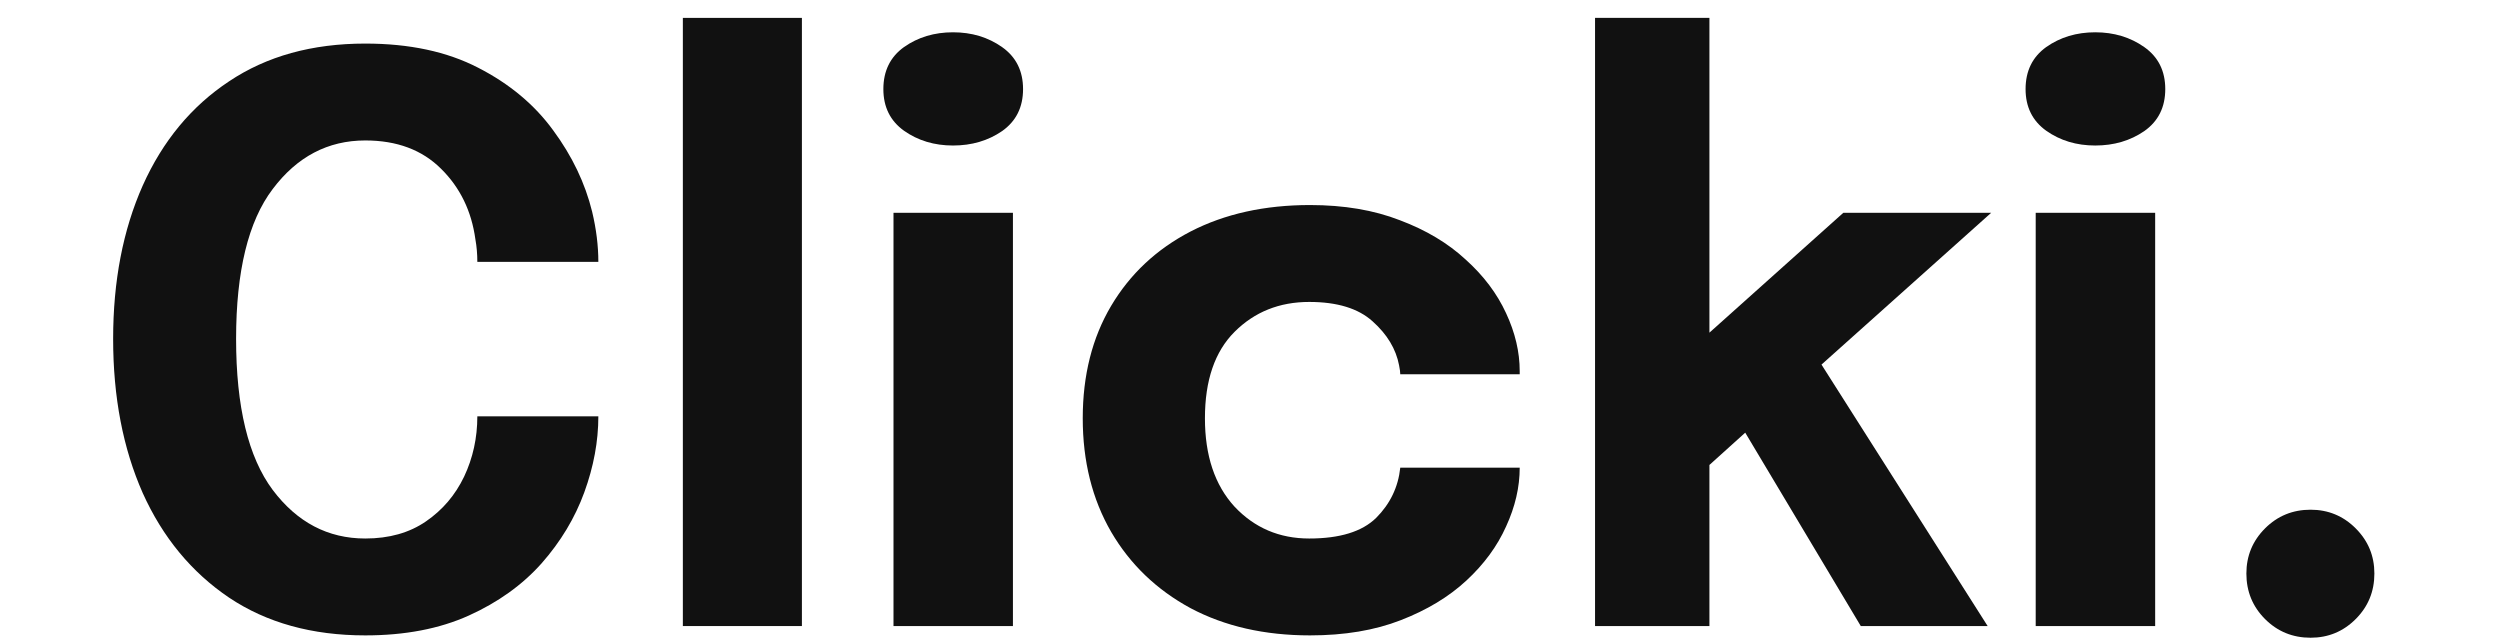 <svg width="121" height="31" viewBox="0 0 121 31" fill="none" xmlns="http://www.w3.org/2000/svg">
<path d="M28.96 20.15C28.96 21.356 28.734 22.58 28.282 23.823C27.83 25.066 27.14 26.214 26.21 27.269C25.281 28.311 24.108 29.152 22.689 29.793C21.27 30.433 19.6 30.753 17.679 30.753C15.106 30.753 12.909 30.144 11.088 28.926C9.268 27.696 7.874 26.007 6.907 23.86C5.953 21.701 5.476 19.215 5.476 16.403C5.476 13.603 5.953 11.13 6.907 8.983C7.874 6.823 9.268 5.141 11.088 3.936C12.909 2.718 15.106 2.109 17.679 2.109C19.814 2.109 21.634 2.498 23.141 3.277C24.66 4.055 25.871 5.066 26.775 6.309C27.692 7.552 28.32 8.864 28.659 10.245C28.86 11.086 28.96 11.896 28.96 12.674H23.103C23.103 12.297 23.072 11.933 23.009 11.582C22.821 10.213 22.268 9.077 21.352 8.173C20.435 7.256 19.211 6.798 17.679 6.798C15.871 6.798 14.377 7.583 13.197 9.152C12.017 10.709 11.427 13.126 11.427 16.403C11.427 19.692 12.017 22.128 13.197 23.71C14.377 25.279 15.871 26.064 17.679 26.064C18.834 26.064 19.814 25.788 20.617 25.235C21.421 24.683 22.036 23.961 22.463 23.069C22.89 22.166 23.103 21.192 23.103 20.15H28.96Z" fill="#111111"/>
<path d="M38.812 0.866V30.301H33.05V0.866H38.812Z" fill="#111111"/>
<path d="M46.126 7.043C45.222 7.043 44.431 6.805 43.753 6.327C43.088 5.85 42.755 5.179 42.755 4.312C42.755 3.434 43.088 2.756 43.753 2.278C44.431 1.801 45.222 1.563 46.126 1.563C47.03 1.563 47.821 1.801 48.499 2.278C49.177 2.756 49.516 3.434 49.516 4.312C49.516 5.191 49.177 5.869 48.499 6.346C47.821 6.811 47.03 7.043 46.126 7.043ZM43.245 30.301V10.301H49.026V30.301H43.245Z" fill="#111111"/>
<path d="M63.404 30.753C61.206 30.753 59.279 30.314 57.622 29.435C55.977 28.543 54.697 27.313 53.78 25.744C52.864 24.162 52.405 22.329 52.405 20.245C52.405 18.16 52.864 16.346 53.78 14.802C54.697 13.258 55.977 12.059 57.622 11.205C59.279 10.351 61.206 9.924 63.404 9.924C65.048 9.924 66.498 10.169 67.754 10.659C69.022 11.136 70.083 11.77 70.936 12.561C71.803 13.339 72.456 14.206 72.895 15.16C73.334 16.101 73.554 17.037 73.554 17.966V18.116H67.773C67.773 18.016 67.754 17.872 67.716 17.683C67.566 16.892 67.139 16.183 66.436 15.555C65.745 14.928 64.722 14.614 63.366 14.614C61.922 14.614 60.717 15.097 59.75 16.064C58.796 17.018 58.319 18.412 58.319 20.245C58.319 22.052 58.796 23.477 59.75 24.52C60.717 25.549 61.922 26.064 63.366 26.064C64.847 26.064 65.927 25.731 66.605 25.066C67.283 24.388 67.672 23.578 67.773 22.636H73.554C73.554 23.578 73.334 24.526 72.895 25.48C72.468 26.434 71.828 27.307 70.974 28.098C70.12 28.889 69.059 29.529 67.791 30.019C66.536 30.508 65.073 30.753 63.404 30.753Z" fill="#111111"/>
<path d="M77.2 30.301V0.866H82.736V16.101L89.215 10.301H96.371L88.16 17.646L96.202 30.301H90.062L84.469 20.941L82.736 22.504V30.301H77.2Z" fill="#111111"/>
<path d="M101.409 7.043C100.505 7.043 99.714 6.805 99.036 6.327C98.371 5.85 98.038 5.179 98.038 4.312C98.038 3.434 98.371 2.756 99.036 2.278C99.714 1.801 100.505 1.563 101.409 1.563C102.313 1.563 103.104 1.801 103.782 2.278C104.46 2.756 104.799 3.434 104.799 4.312C104.799 5.191 104.46 5.869 103.782 6.346C103.104 6.811 102.313 7.043 101.409 7.043ZM98.528 30.301V10.301H104.31V30.301H98.528Z" fill="#111111"/>
<path d="M111.832 30.866C110.966 30.866 110.231 30.565 109.628 29.962C109.026 29.359 108.725 28.625 108.725 27.759C108.725 26.905 109.026 26.177 109.628 25.574C110.231 24.971 110.966 24.67 111.832 24.67C112.686 24.67 113.414 24.971 114.016 25.574C114.619 26.177 114.92 26.905 114.92 27.759C114.92 28.625 114.619 29.359 114.016 29.962C113.414 30.565 112.686 30.866 111.832 30.866Z" fill="#111111"/>
</svg>
